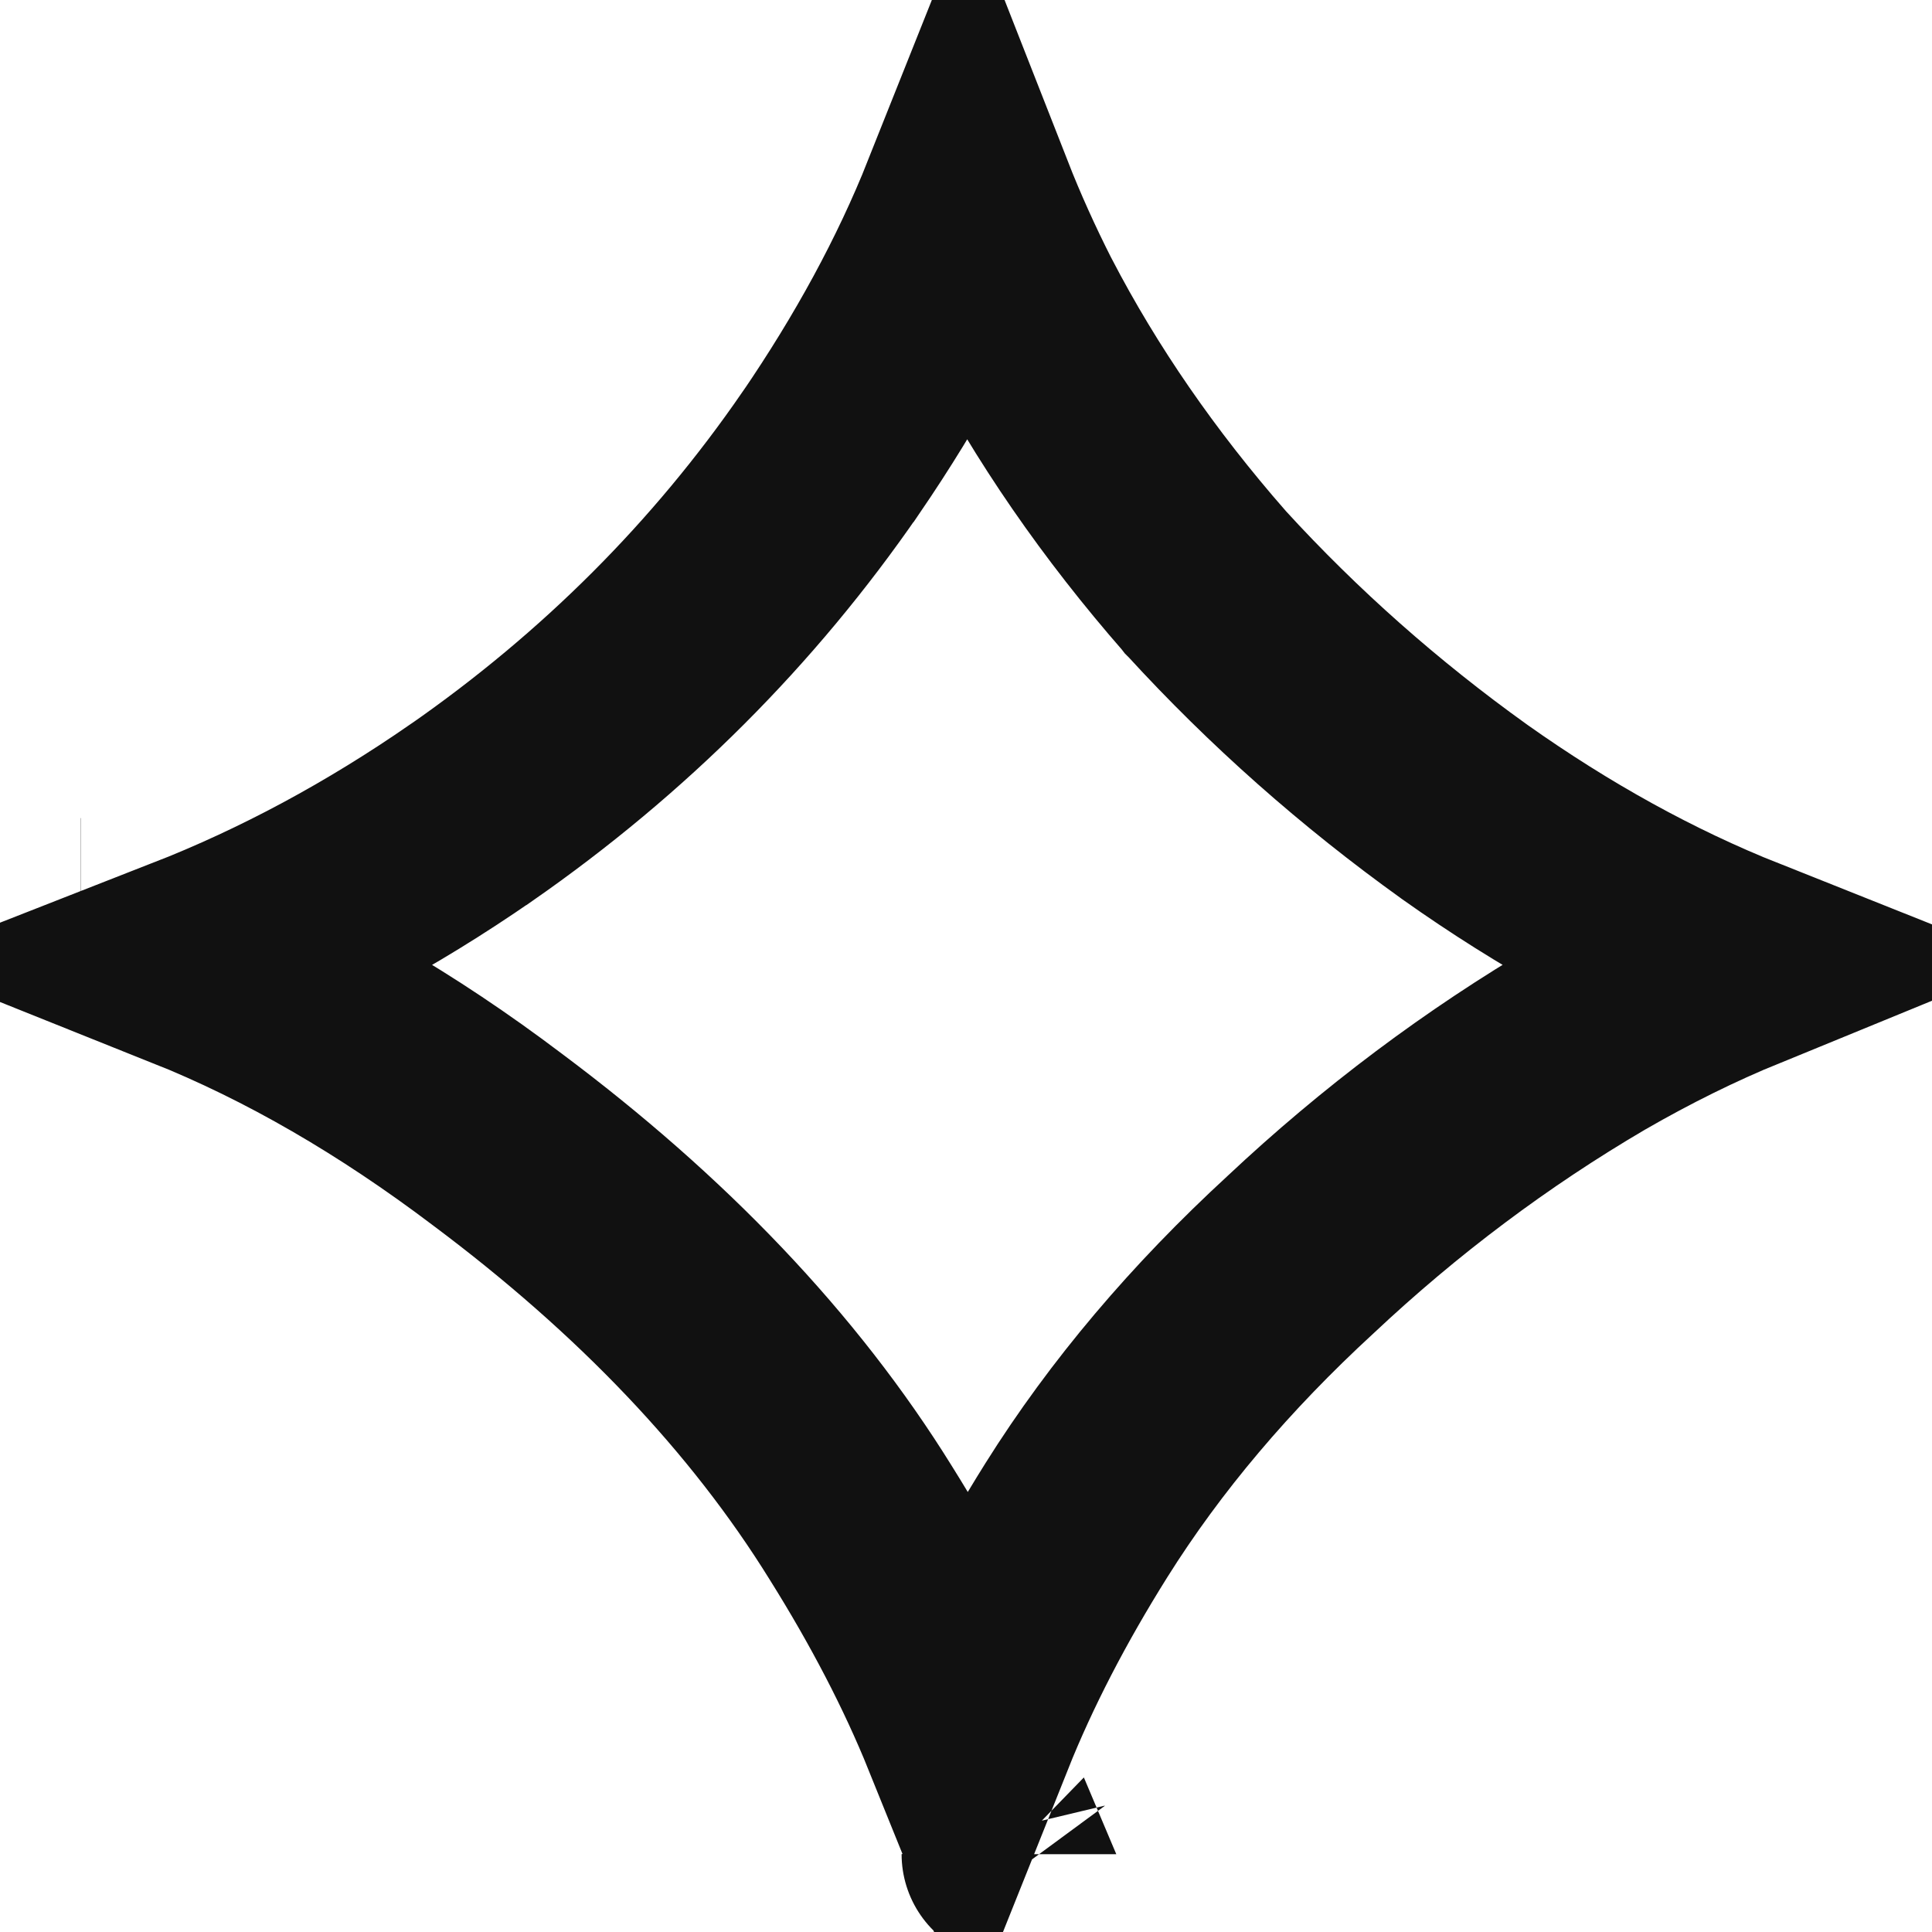<svg width="18" height="18" viewBox="0 0 18 18" fill="none" xmlns="http://www.w3.org/2000/svg">
<path d="M4.39 7.572L4.392 7.571C5.722 6.645 6.839 5.528 7.738 4.223L7.74 4.221C8.272 3.442 8.7 2.657 9.016 1.864C9.147 2.198 9.298 2.533 9.468 2.868L9.468 2.868L9.472 2.875C9.934 3.764 10.52 4.611 11.224 5.416L11.231 5.425L11.239 5.433C11.959 6.22 12.761 6.93 13.644 7.563L13.644 7.563L13.648 7.566C14.481 8.156 15.335 8.628 16.209 8.976C15.75 9.164 15.29 9.391 14.829 9.657L14.829 9.657L14.822 9.661C13.852 10.23 12.949 10.907 12.116 11.69C11.279 12.46 10.58 13.284 10.028 14.164L10.028 14.164C9.615 14.823 9.277 15.474 9.02 16.117C8.764 15.484 8.429 14.842 8.021 14.19C7.208 12.877 6.069 11.689 4.632 10.615C3.701 9.911 2.752 9.359 1.785 8.972C2.684 8.62 3.552 8.152 4.39 7.572ZM9.4 17.275C9.4 17.276 9.4 17.276 9.401 17.277L9.4 17.275ZM0.749 8.622C0.75 8.622 0.75 8.622 0.751 8.622C0.75 8.622 0.75 8.622 0.749 8.622L0.749 8.622Z" stroke="#111111" stroke-width="2"/>
</svg>
